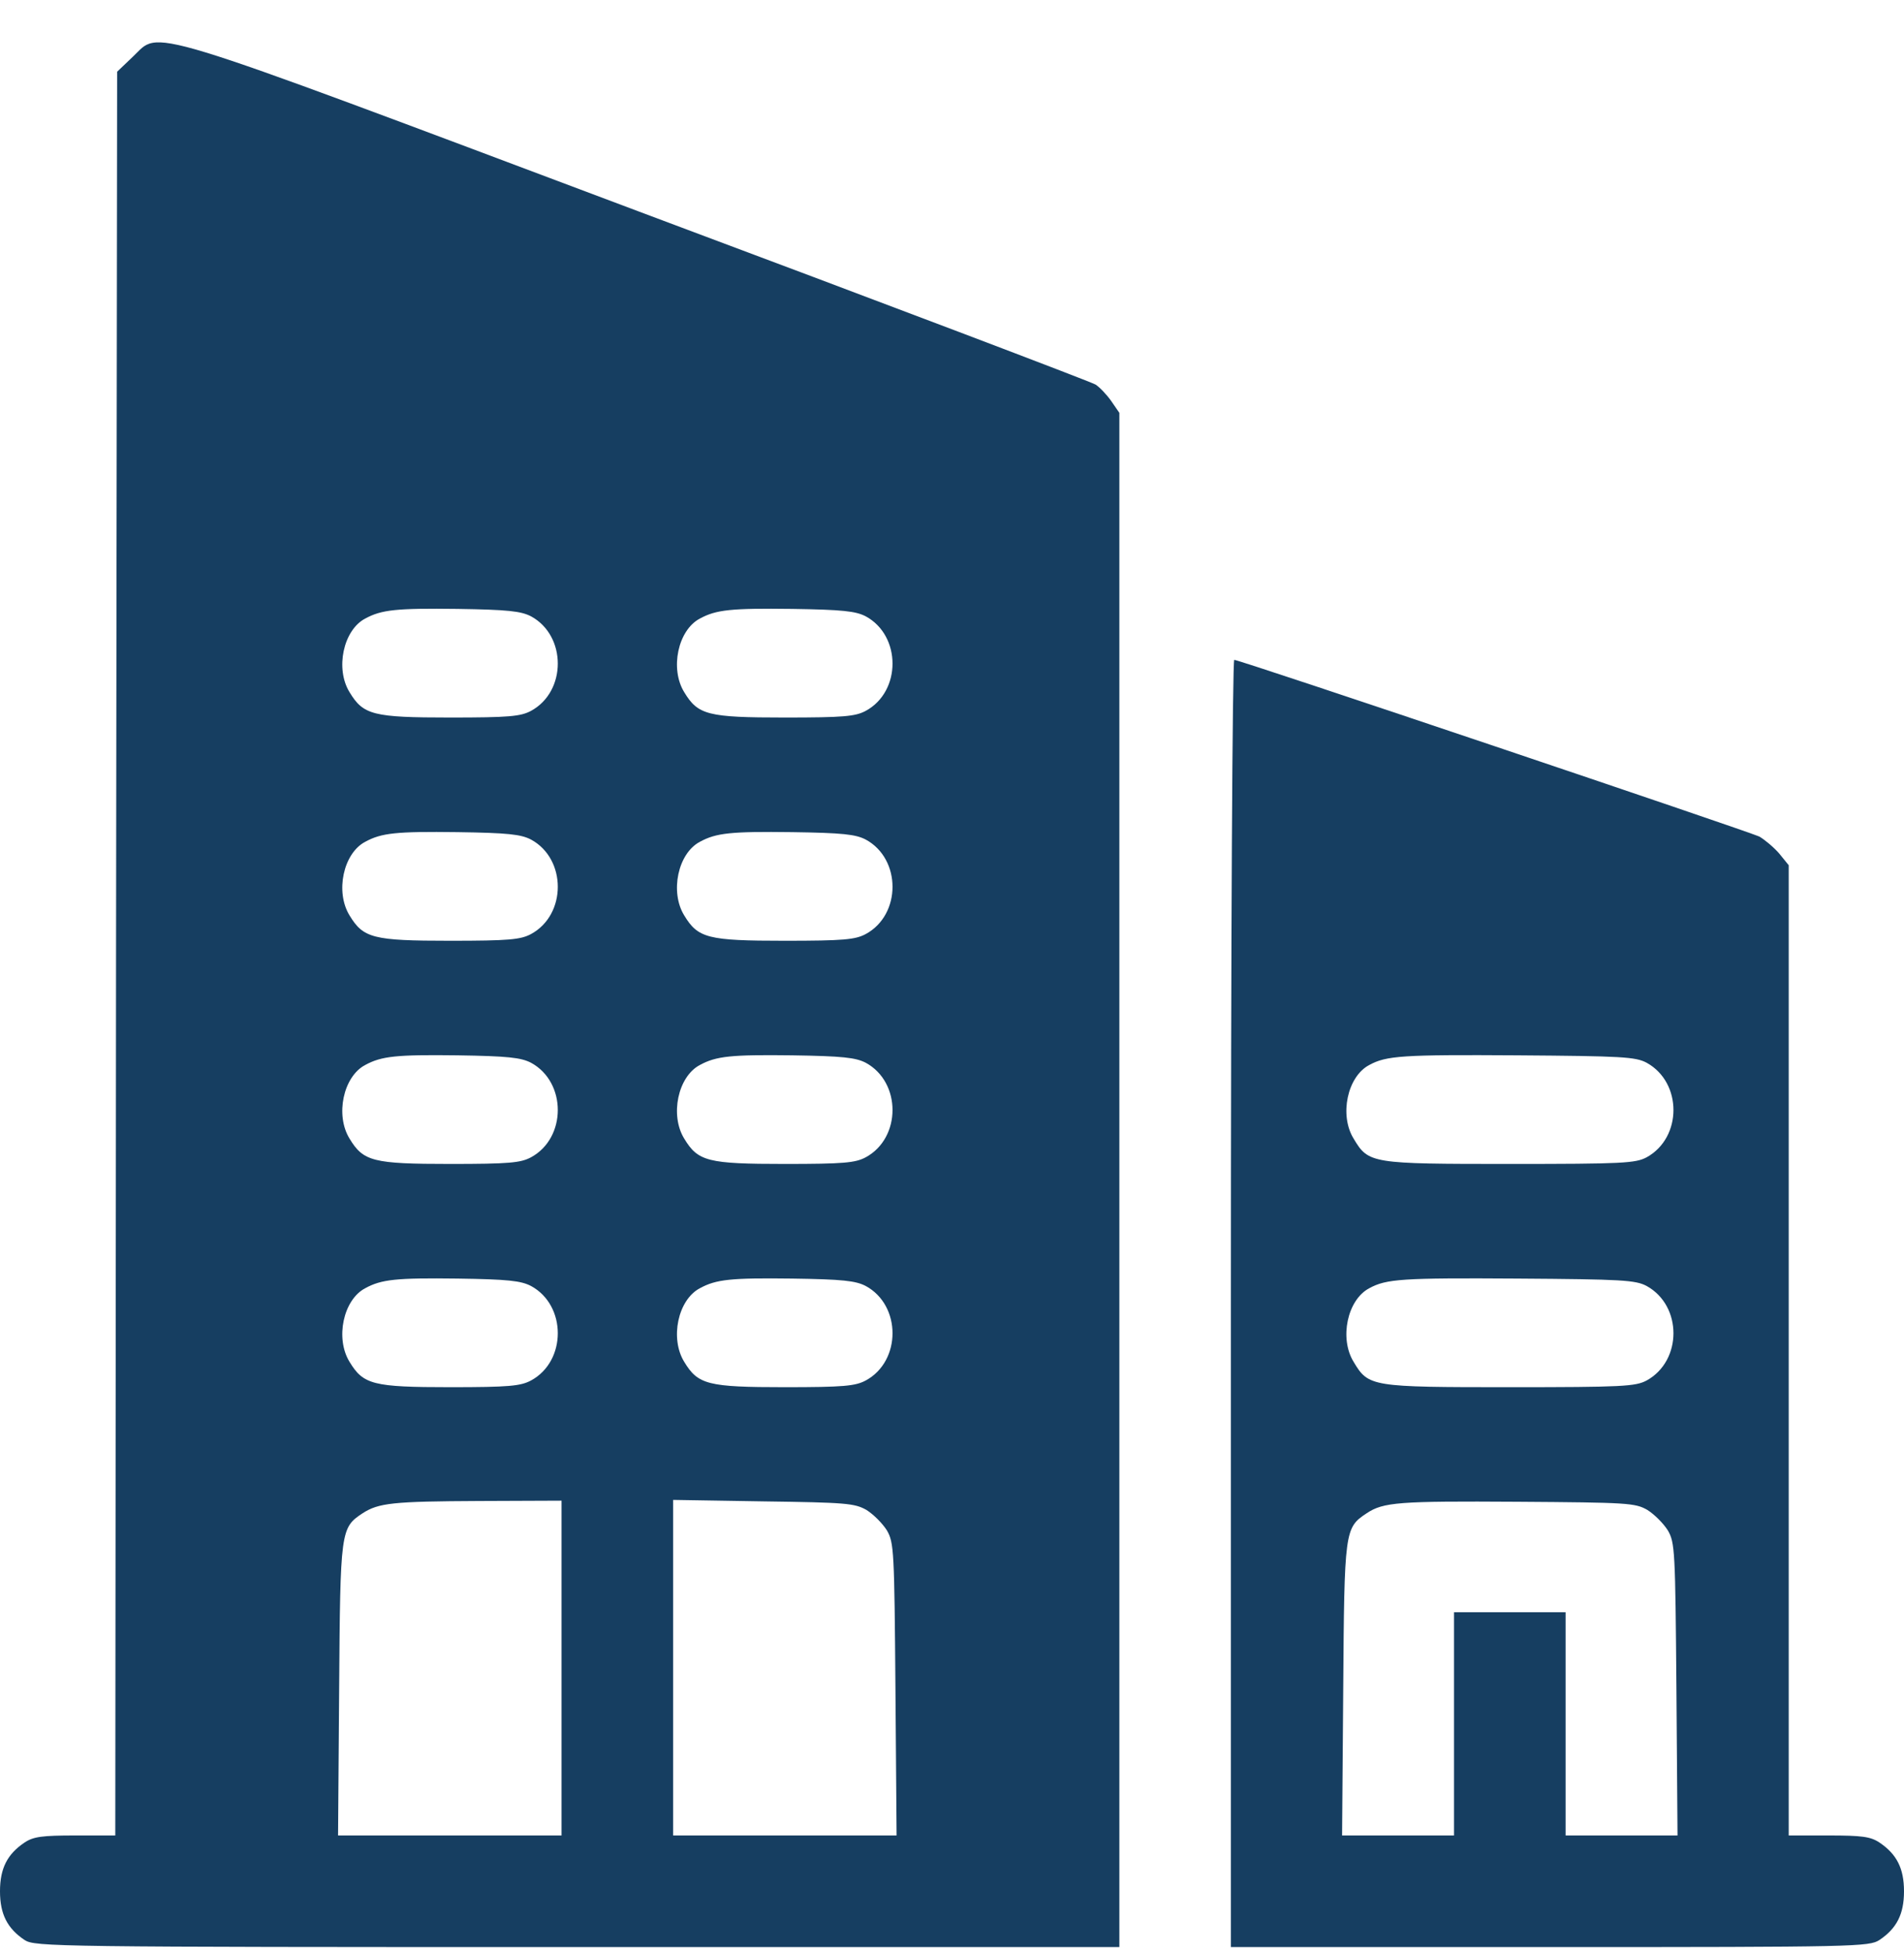 <svg width="40" height="41" viewBox="0 0 40 41" fill="none" xmlns="http://www.w3.org/2000/svg">
<path d="M2.789 1.193L2.461 1.506L2.438 20.021L2.422 38.545H1.578C0.891 38.545 0.703 38.568 0.516 38.693C0.156 38.935 0 39.232 0 39.717C0 40.201 0.156 40.498 0.516 40.74C0.734 40.881 1.109 40.889 12.133 40.889H23.516V24.779V8.67L23.344 8.42C23.25 8.287 23.102 8.131 23.016 8.076C22.93 8.021 18.609 6.381 13.406 4.436C2.758 0.436 3.391 0.631 2.789 1.193ZM11.156 12.943C11.906 13.35 11.906 14.521 11.156 14.928C10.938 15.045 10.695 15.068 9.453 15.068C7.836 15.068 7.633 15.014 7.344 14.537C7.039 14.045 7.211 13.232 7.672 12.99C8.016 12.803 8.328 12.771 9.609 12.787C10.672 12.803 10.945 12.834 11.156 12.943ZM18.188 12.943C18.938 13.35 18.938 14.521 18.188 14.928C17.969 15.045 17.727 15.068 16.484 15.068C14.867 15.068 14.664 15.014 14.375 14.537C14.07 14.045 14.242 13.232 14.703 12.99C15.047 12.803 15.359 12.771 16.641 12.787C17.703 12.803 17.977 12.834 18.188 12.943ZM11.156 17.631C11.906 18.037 11.906 19.209 11.156 19.615C10.938 19.732 10.695 19.756 9.453 19.756C7.836 19.756 7.633 19.701 7.344 19.225C7.039 18.732 7.211 17.92 7.672 17.678C8.016 17.49 8.328 17.459 9.609 17.475C10.672 17.49 10.945 17.521 11.156 17.631ZM18.188 17.631C18.938 18.037 18.938 19.209 18.188 19.615C17.969 19.732 17.727 19.756 16.484 19.756C14.867 19.756 14.664 19.701 14.375 19.225C14.07 18.732 14.242 17.92 14.703 17.678C15.047 17.49 15.359 17.459 16.641 17.475C17.703 17.49 17.977 17.521 18.188 17.631ZM11.156 22.318C11.906 22.725 11.906 23.896 11.156 24.303C10.938 24.42 10.695 24.443 9.453 24.443C7.836 24.443 7.633 24.389 7.344 23.912C7.039 23.42 7.211 22.607 7.672 22.365C8.016 22.178 8.328 22.146 9.609 22.162C10.672 22.178 10.945 22.209 11.156 22.318ZM18.188 22.318C18.938 22.725 18.938 23.896 18.188 24.303C17.969 24.42 17.727 24.443 16.484 24.443C14.867 24.443 14.664 24.389 14.375 23.912C14.07 23.42 14.242 22.607 14.703 22.365C15.047 22.178 15.359 22.146 16.641 22.162C17.703 22.178 17.977 22.209 18.188 22.318ZM11.156 27.006C11.906 27.412 11.906 28.584 11.156 28.99C10.938 29.107 10.695 29.131 9.453 29.131C7.836 29.131 7.633 29.076 7.344 28.6C7.039 28.107 7.211 27.295 7.672 27.053C8.016 26.865 8.328 26.834 9.609 26.85C10.672 26.865 10.945 26.896 11.156 27.006ZM18.188 27.006C18.938 27.412 18.938 28.584 18.188 28.99C17.969 29.107 17.727 29.131 16.484 29.131C14.867 29.131 14.664 29.076 14.375 28.6C14.07 28.107 14.242 27.295 14.703 27.053C15.047 26.865 15.359 26.834 16.641 26.85C17.703 26.865 17.977 26.896 18.188 27.006ZM11.797 35.029V38.545H9.445H7.102L7.125 35.475C7.148 32.131 7.156 32.084 7.617 31.779C7.953 31.561 8.258 31.529 10.062 31.521L11.797 31.514V35.029ZM18.203 31.709C18.352 31.803 18.539 31.99 18.633 32.139C18.781 32.397 18.789 32.56 18.812 35.475L18.836 38.545H16.492H14.141V35.022V31.498L16.039 31.529C17.773 31.553 17.953 31.568 18.203 31.709Z" fill="#163E61"/>
<path d="M25.859 27.373V40.889H32.562C38.992 40.889 39.266 40.881 39.484 40.74C39.844 40.498 40 40.201 40 39.717C40 39.232 39.844 38.935 39.484 38.693C39.297 38.568 39.109 38.545 38.422 38.545H37.578V28.357V18.17L37.375 17.92C37.258 17.787 37.07 17.631 36.961 17.568C36.734 17.459 26.047 13.857 25.93 13.857C25.891 13.857 25.859 19.717 25.859 27.373ZM34.594 22.318C35.344 22.732 35.344 23.889 34.594 24.303C34.359 24.428 34.094 24.443 31.719 24.443C28.805 24.443 28.75 24.436 28.438 23.912C28.133 23.42 28.305 22.607 28.766 22.365C29.125 22.17 29.453 22.146 31.875 22.162C34.078 22.178 34.359 22.193 34.594 22.318ZM34.594 27.006C35.344 27.42 35.344 28.576 34.594 28.99C34.359 29.115 34.094 29.131 31.719 29.131C28.805 29.131 28.75 29.123 28.438 28.6C28.133 28.107 28.305 27.295 28.766 27.053C29.125 26.857 29.453 26.834 31.875 26.85C34.078 26.865 34.359 26.881 34.594 27.006ZM34.609 31.709C34.758 31.803 34.945 31.99 35.039 32.139C35.188 32.397 35.195 32.56 35.219 35.475L35.242 38.545H34.07H32.891V36.201V33.857H31.719H30.547V36.201V38.545H29.367H28.195L28.219 35.475C28.242 32.131 28.25 32.084 28.711 31.779C29.062 31.545 29.383 31.521 31.875 31.537C34.195 31.553 34.352 31.561 34.609 31.709Z" fill="#163E61"/>
</svg>
